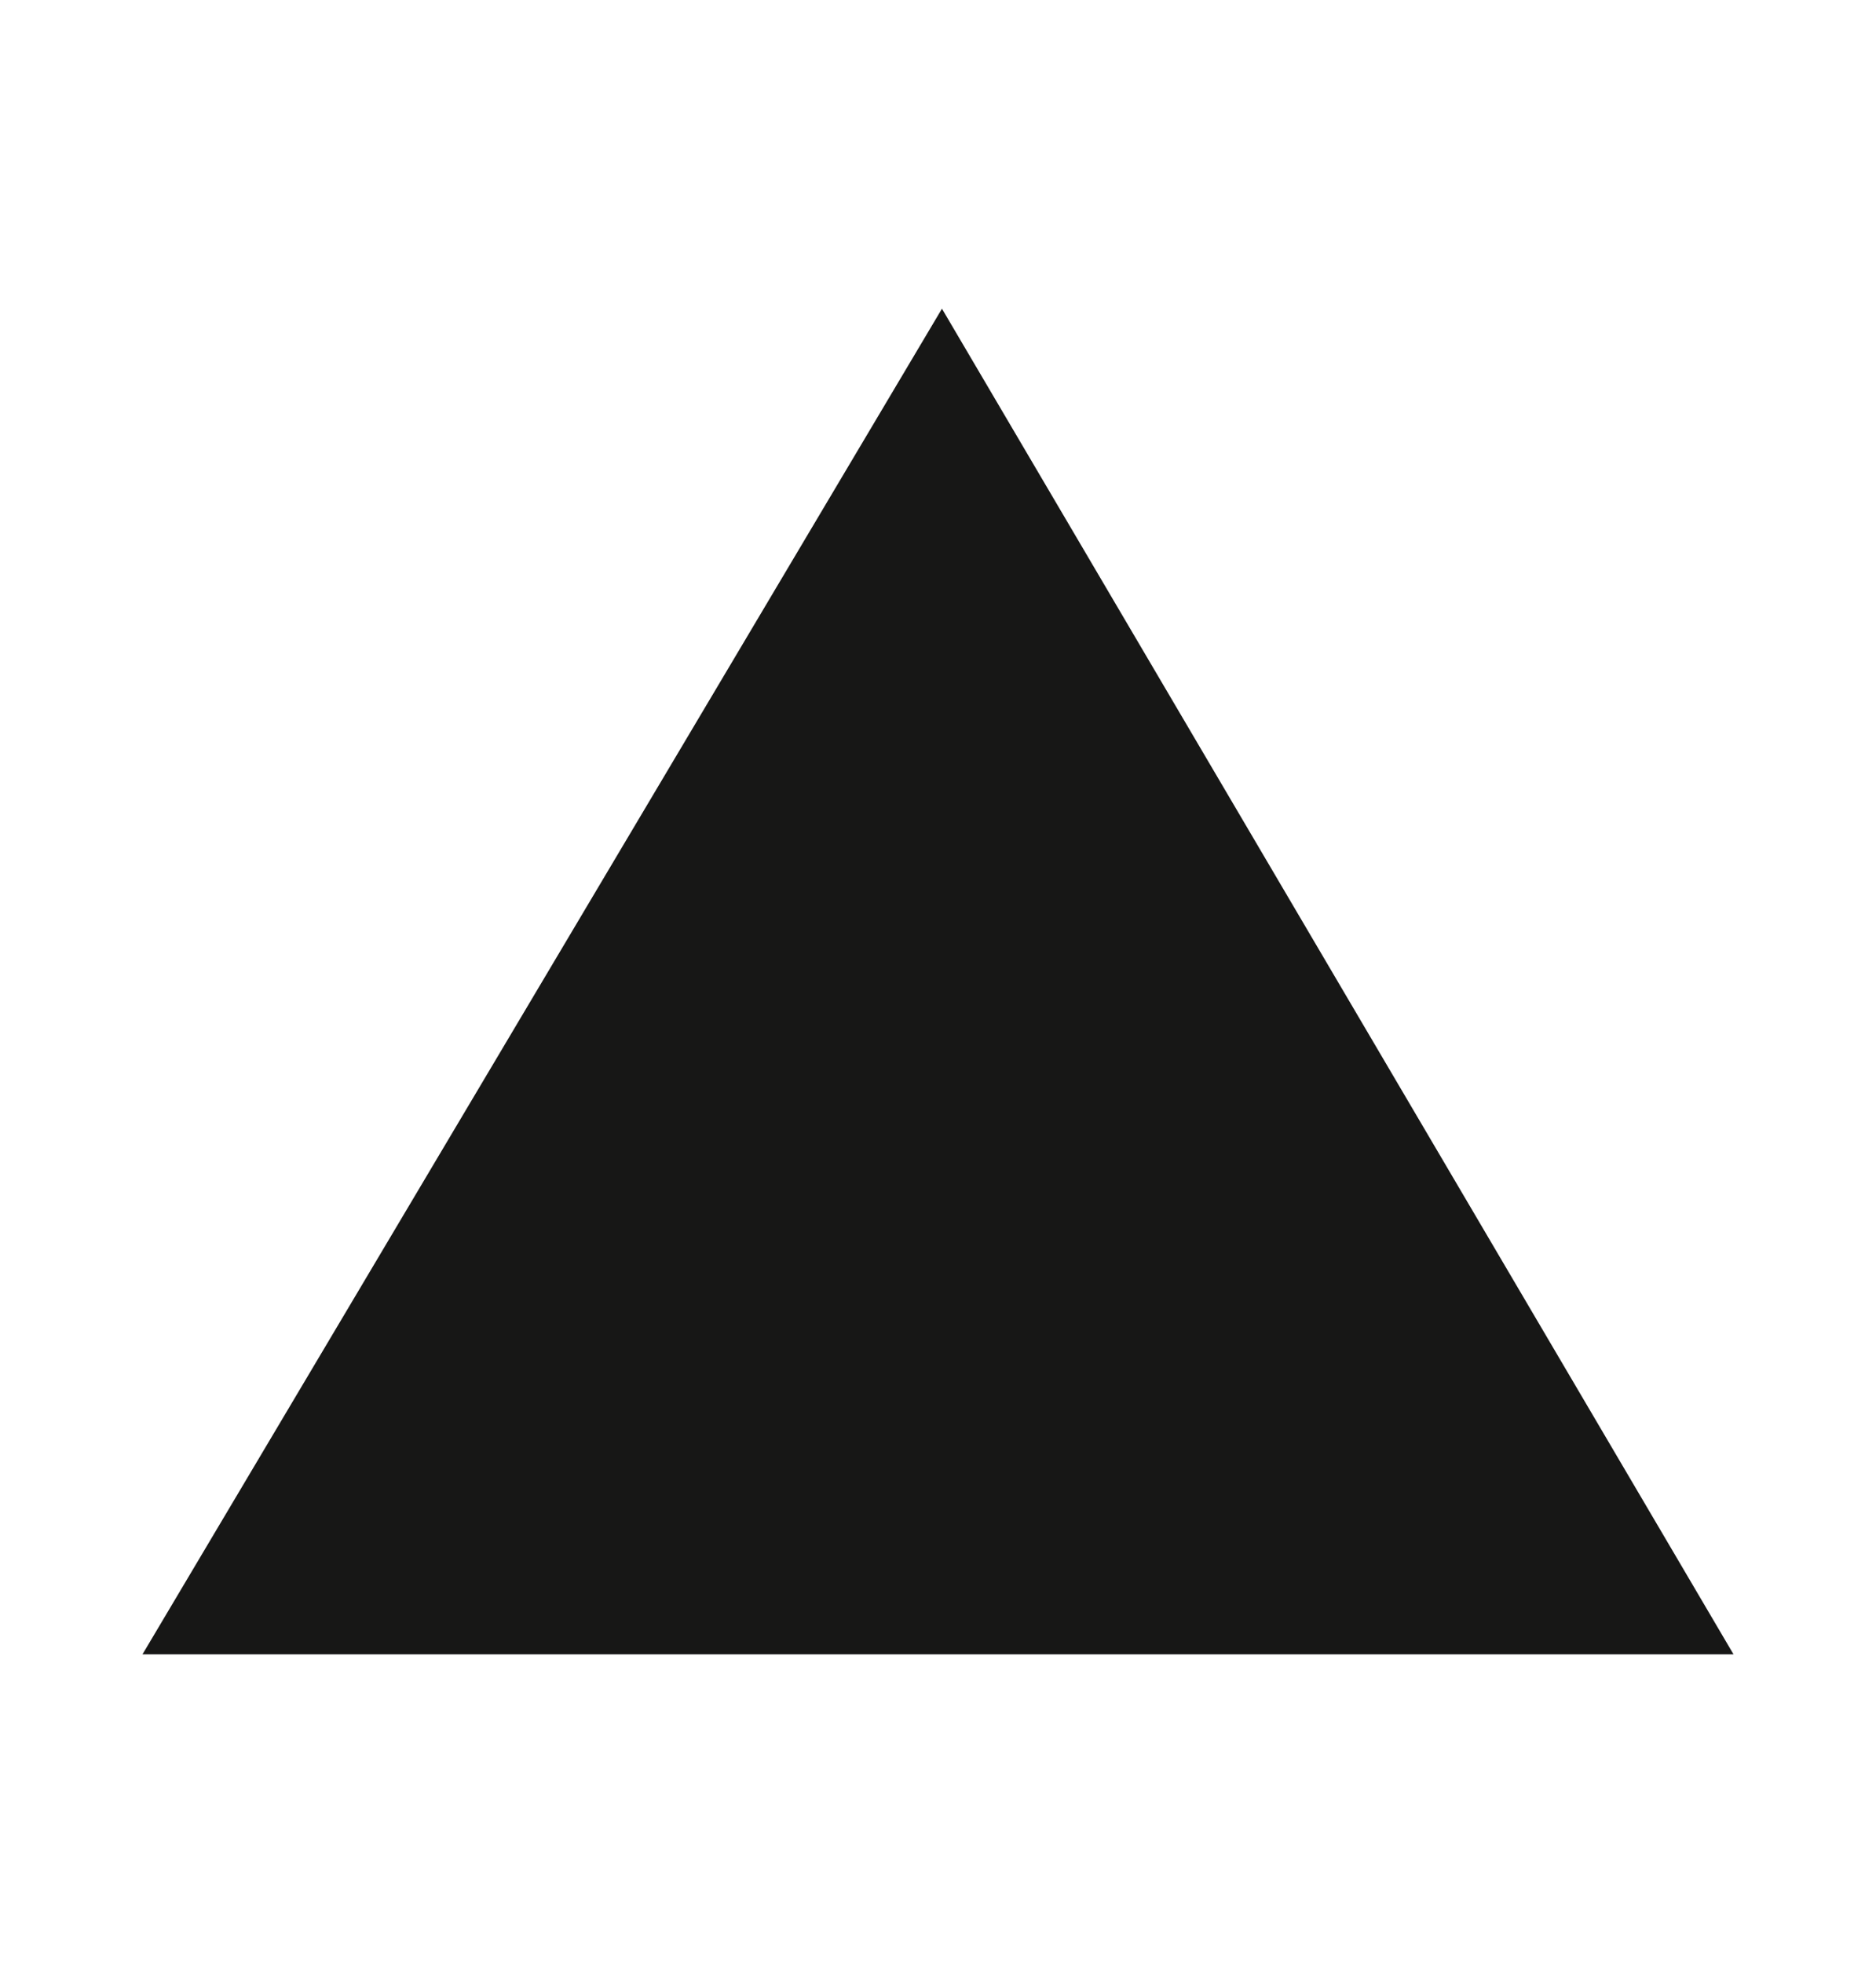 <?xml version="1.0" encoding="utf-8"?>
<!-- Generator: Adobe Illustrator 20.1.0, SVG Export Plug-In . SVG Version: 6.00 Build 0)  -->
<svg version="1.1" id="Ebene_1" xmlns="http://www.w3.org/2000/svg" xmlns:xlink="http://www.w3.org/1999/xlink" x="0px" y="0px"
	 viewBox="0 0 23.7 24.8" style="enable-background:new 0 0 23.7 24.8;" xml:space="preserve">
<style type="text/css">
	.st0{fill:#171716;}
</style>
<polygon class="st0" points="21.9,20.9 11.9,3.9 1.8,20.9 "/>
</svg>

